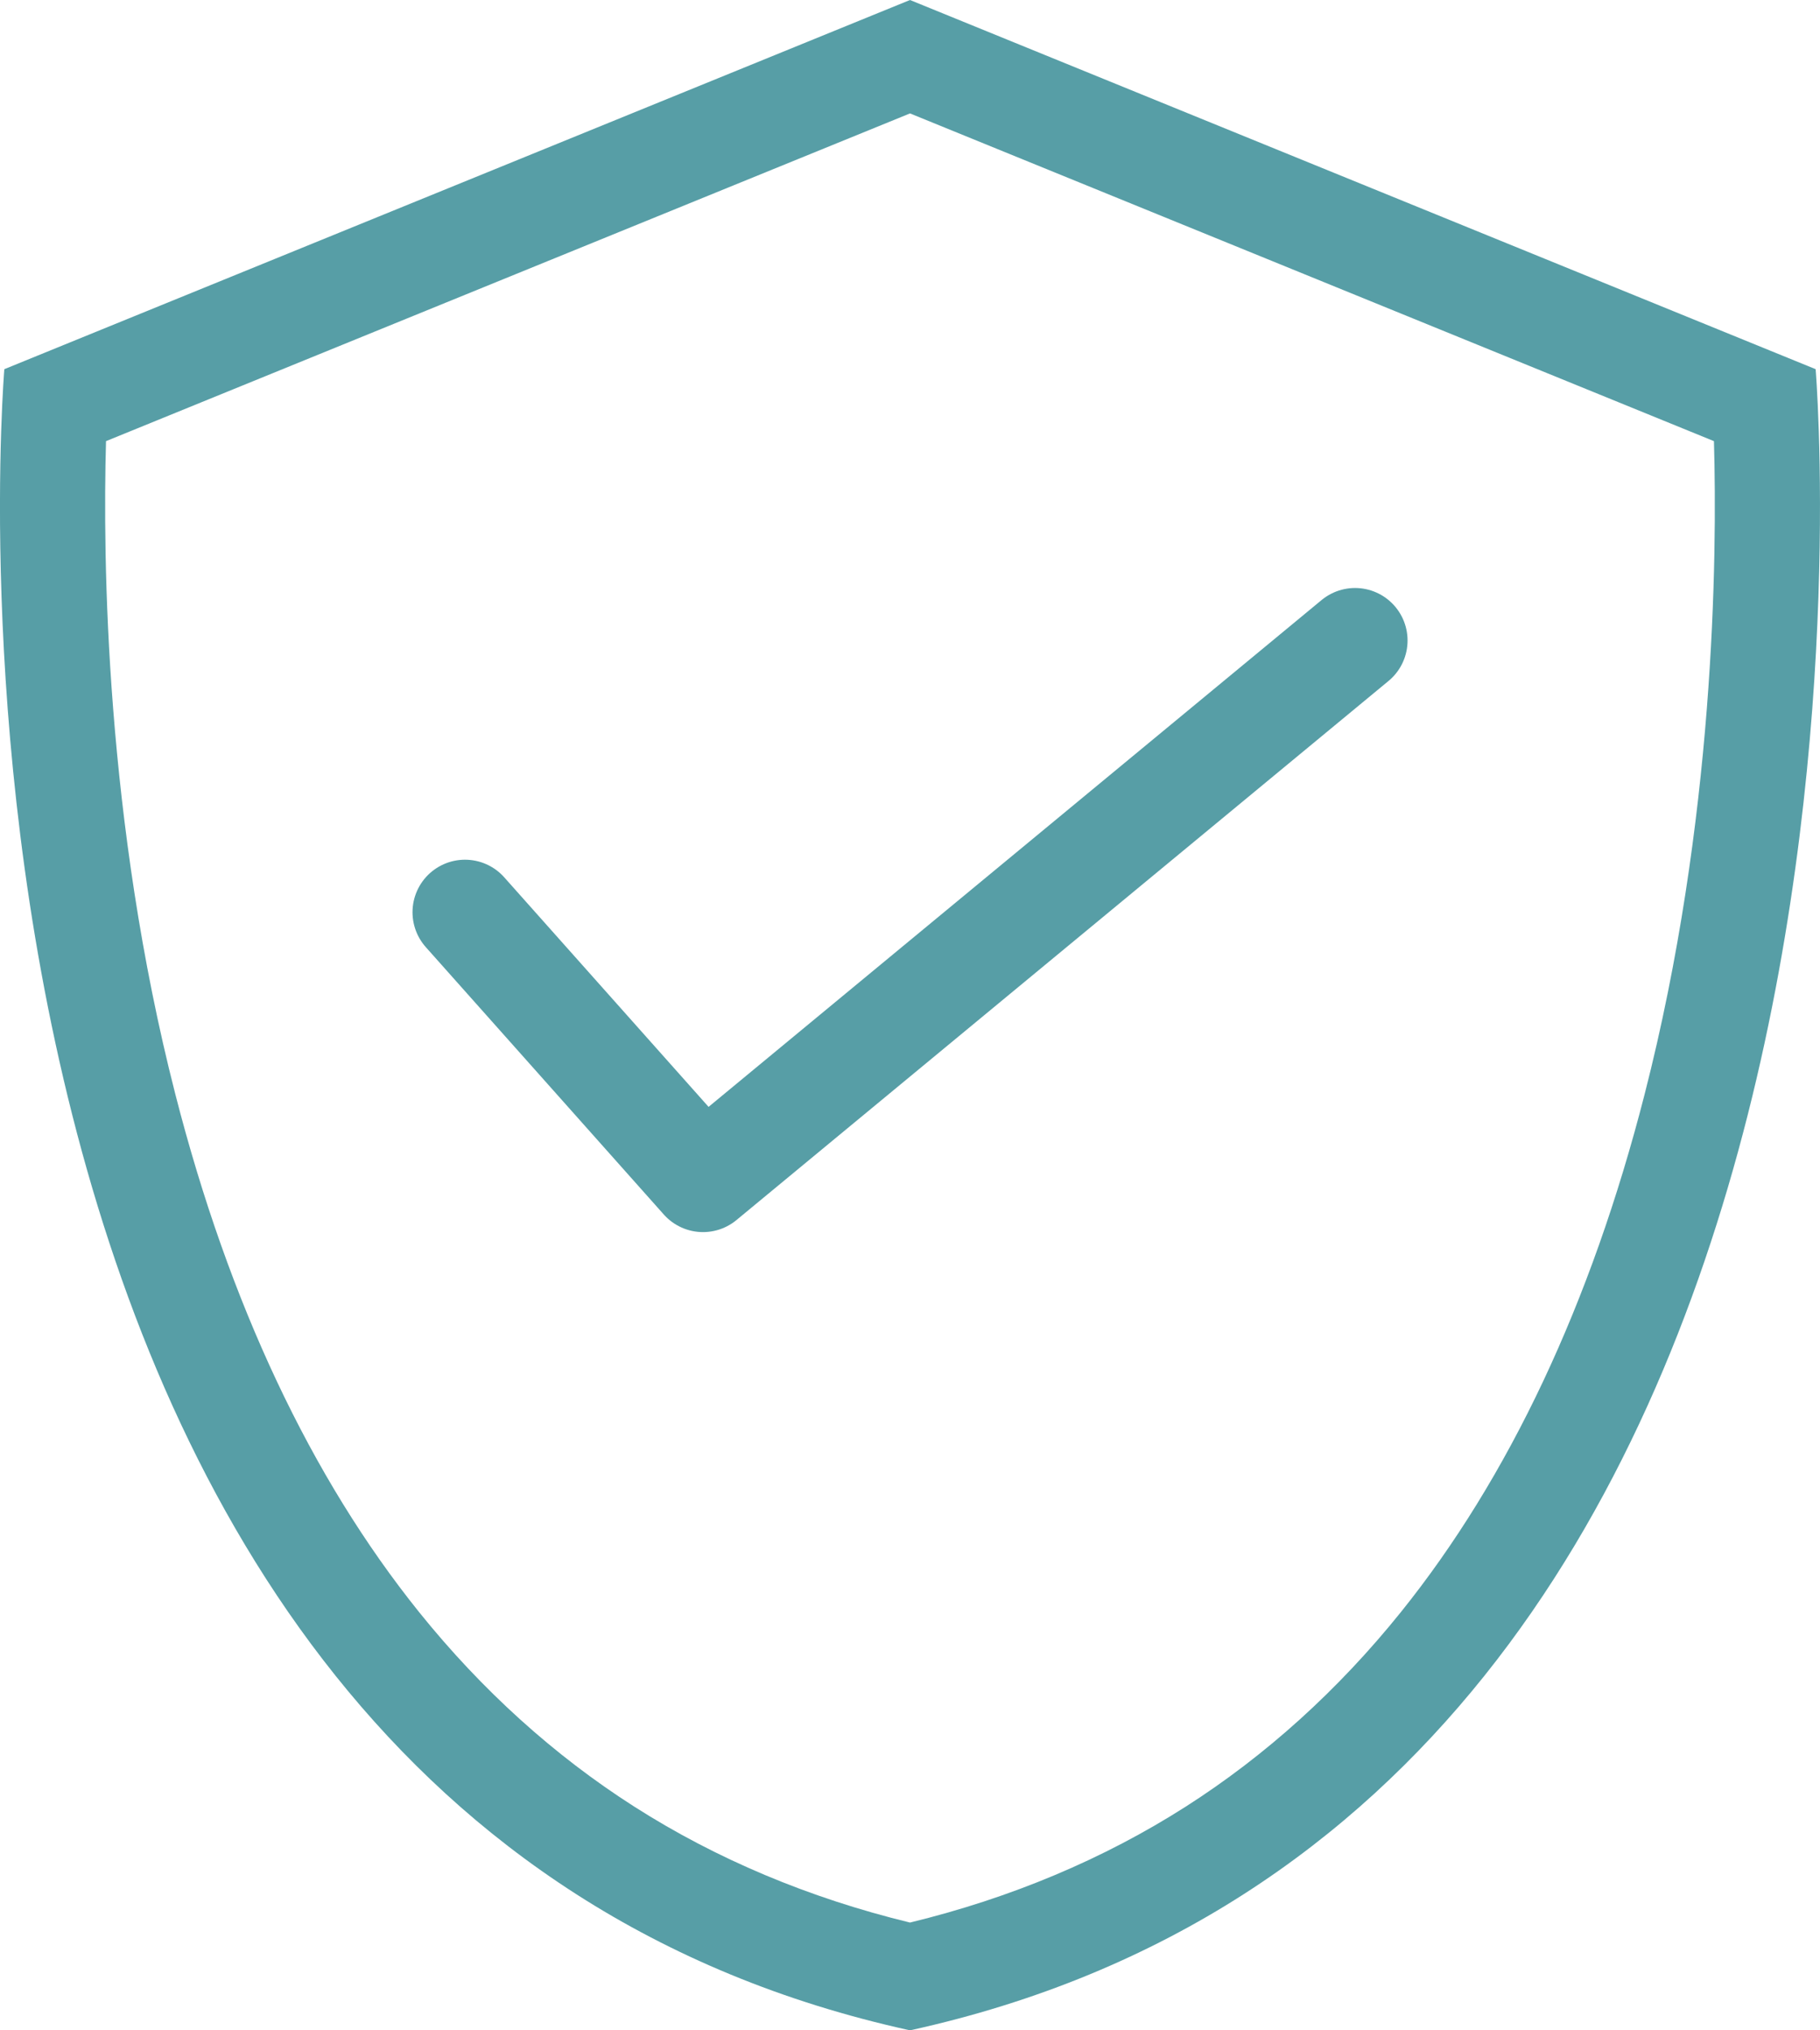 <svg xmlns="http://www.w3.org/2000/svg" width="52" height="58" viewBox="0 0 52 58">
  <g id="ic_safety" transform="translate(-155.951 -144)">
    <g id="Path_4" data-name="Path 4" fill="none" stroke-linecap="round" stroke-linejoin="round">
      <path d="M207.826,154.546s3.443,41.022-25.875,47.454c-29.319-6.432-25.875-47.454-25.875-47.454L181.951,144Z" stroke="none"/>
      <path d="M 181.951 147.24 L 158.98 156.602 C 158.886 159.941 158.959 167.451 160.962 175.264 C 162.493 181.235 164.836 186.211 167.927 190.055 C 169.716 192.279 171.783 194.148 174.072 195.609 C 176.418 197.107 179.066 198.22 181.951 198.921 C 184.835 198.22 187.483 197.107 189.83 195.609 C 192.118 194.148 194.185 192.279 195.974 190.055 C 199.065 186.211 201.409 181.235 202.939 175.264 C 204.942 167.45 205.016 159.94 204.921 156.602 L 181.951 147.24 M 181.951 144 L 207.826 154.546 C 207.826 154.546 211.269 195.568 181.951 202 C 152.632 195.568 156.075 154.546 156.075 154.546 L 181.951 144 Z" stroke="none" fill="#579ea6"/>
    </g>
    <path id="Path_5" data-name="Path 5" d="M216.2,223.03l6.8,7.638,18.63-15.4" transform="translate(-46.963 -52.971)" fill="none" stroke="#579ea6" stroke-linecap="round" stroke-linejoin="round" stroke-width="3"/>
  </g>
</svg>
